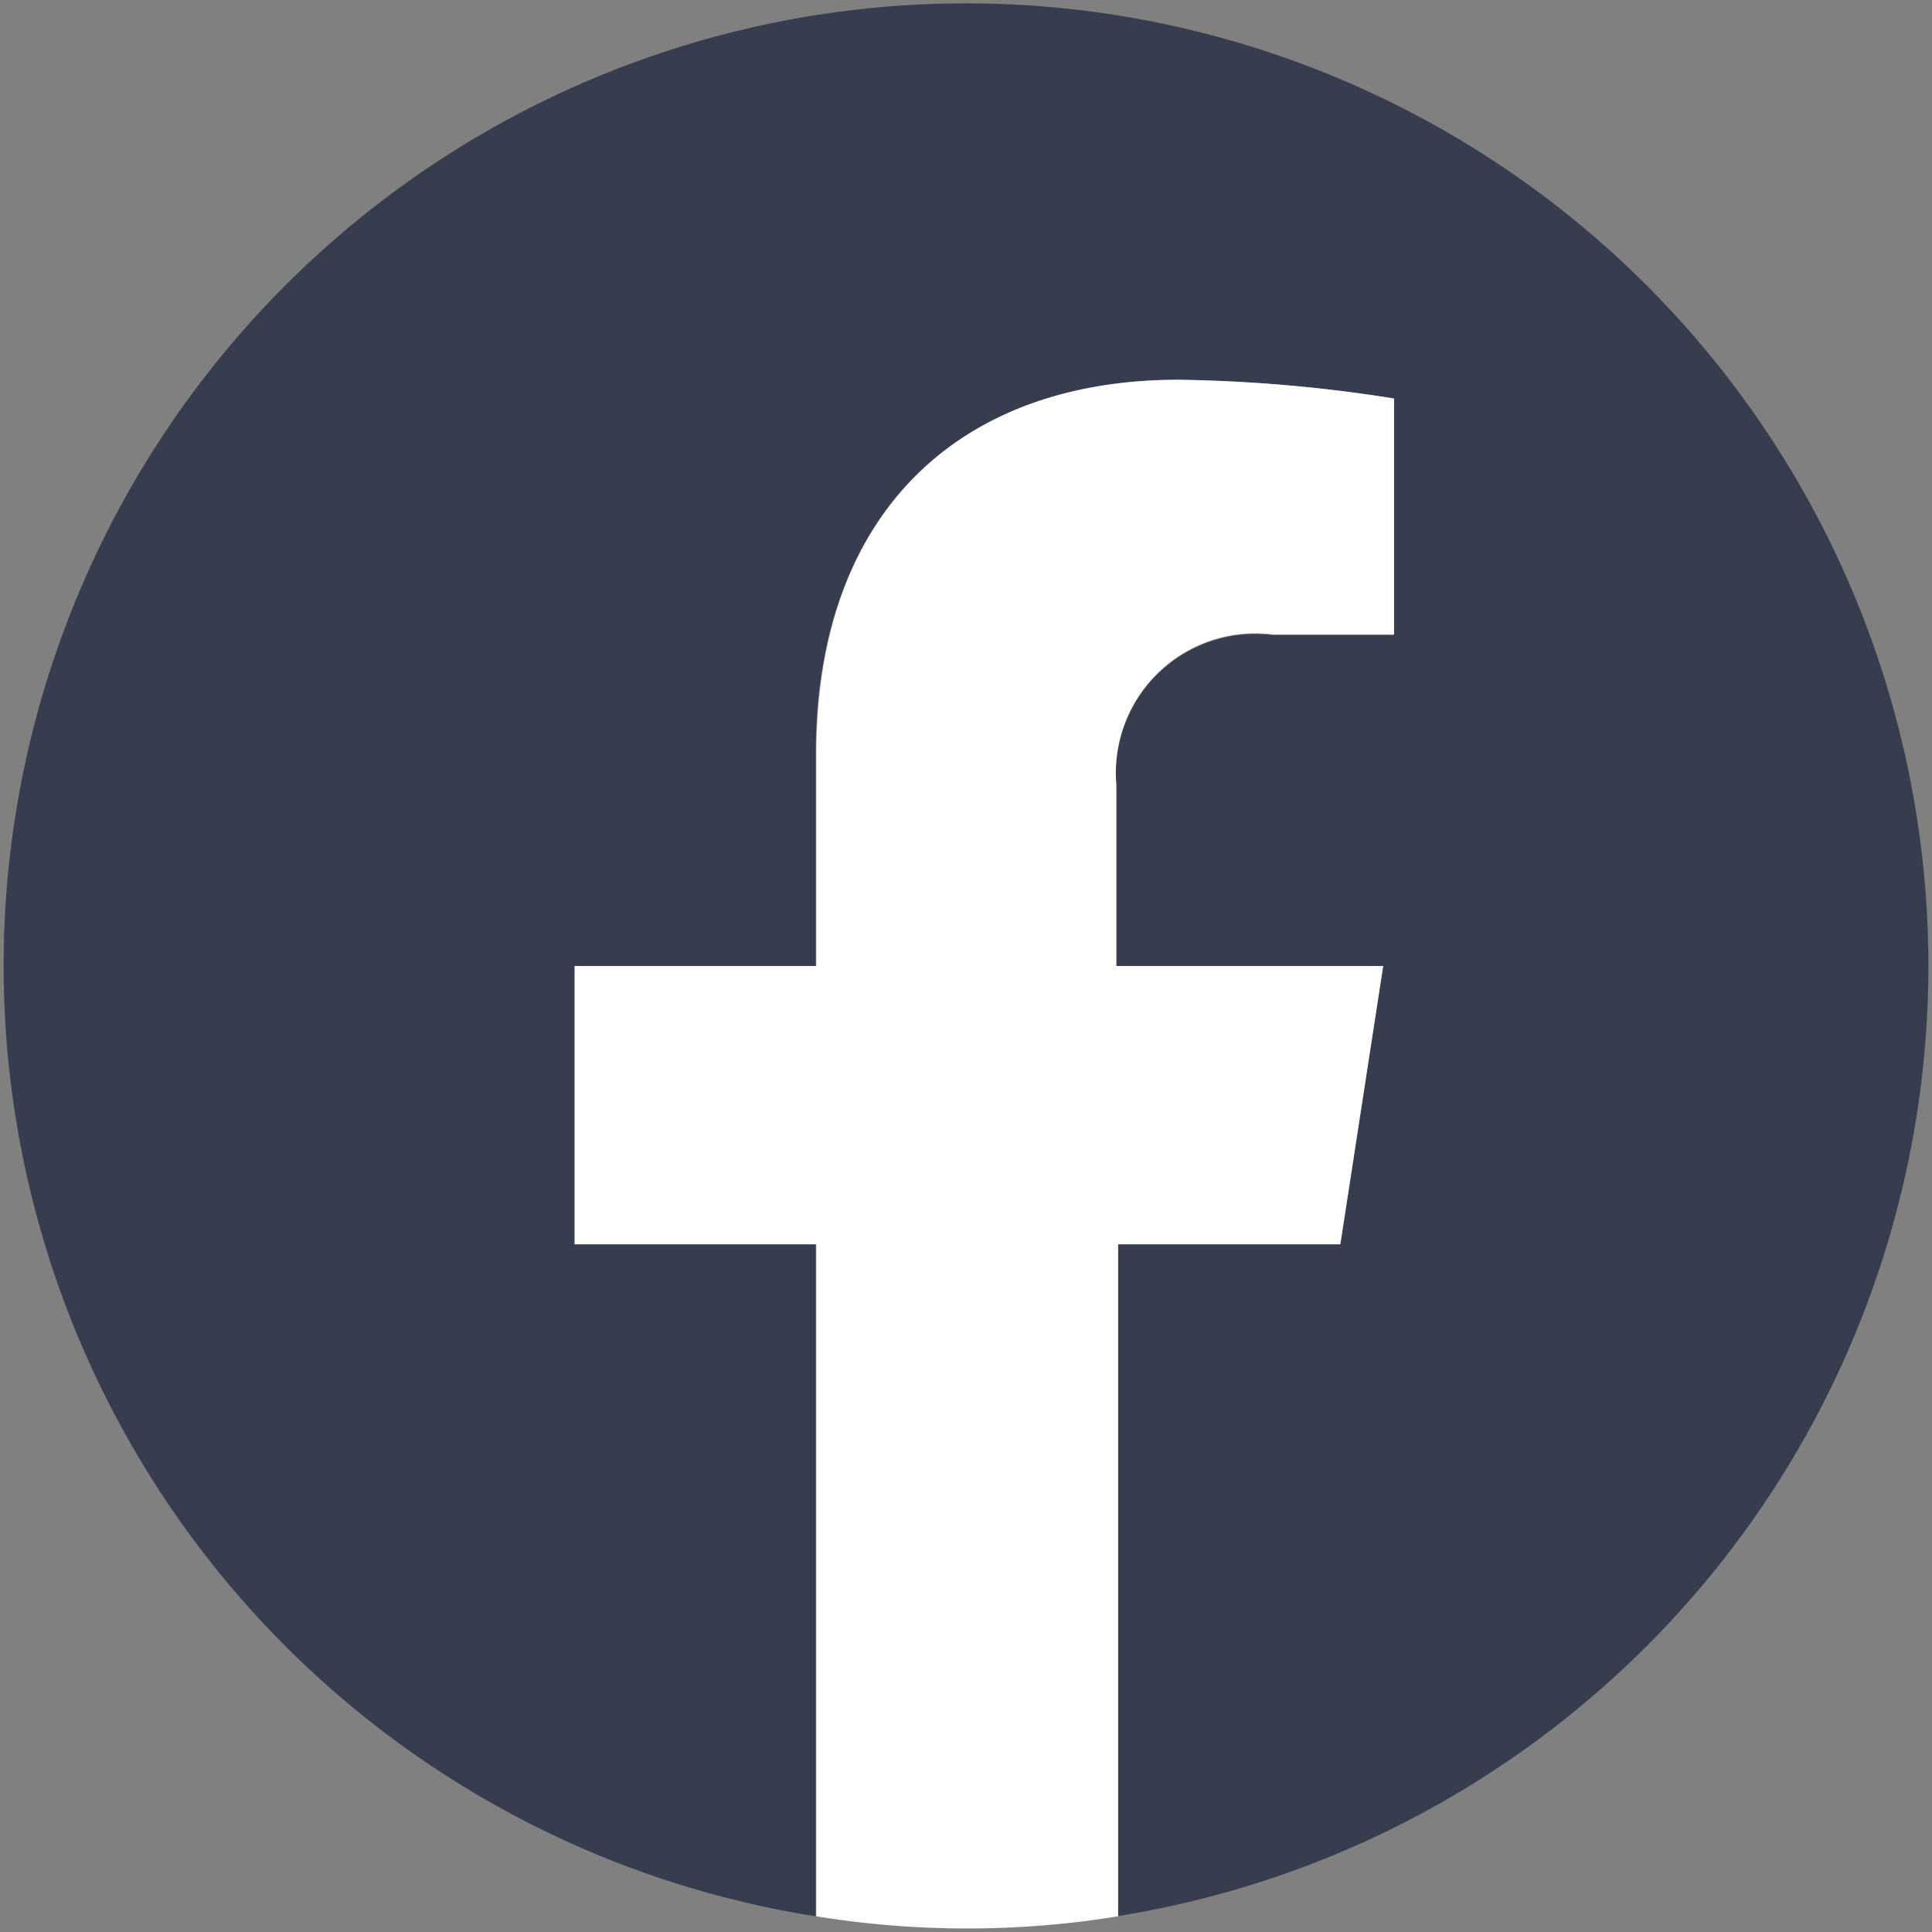 <svg id="Layer_1" data-name="Layer 1" xmlns="http://www.w3.org/2000/svg" viewBox="0 0 32 32"><rect x="0" y="0" width="32" height="32" fill="#808080" stroke="none"/><defs><style>.cls-1{fill:#383c4f;}.cls-2{fill:#fff;}</style></defs><path class="cls-1" d="M31.94,16A15.94,15.94,0,1,0,13.51,31.74V20.61h-4V16h4V12.49c0-4,2.38-6.2,6-6.2a24.73,24.73,0,0,1,3.57.31v3.92h-2A2.31,2.31,0,0,0,18.49,13v3h4.42l-.71,4.61H18.49V31.74A15.94,15.94,0,0,0,31.94,16Z"/><path class="cls-2" d="M22.2,20.61,22.91,16H18.49V13a2.31,2.31,0,0,1,2.6-2.49h2V6.6a24.73,24.73,0,0,0-3.57-.31c-3.64,0-6,2.21-6,6.2V16h-4v4.61h4V31.74a15.6,15.6,0,0,0,5,0V20.61Z"/></svg>